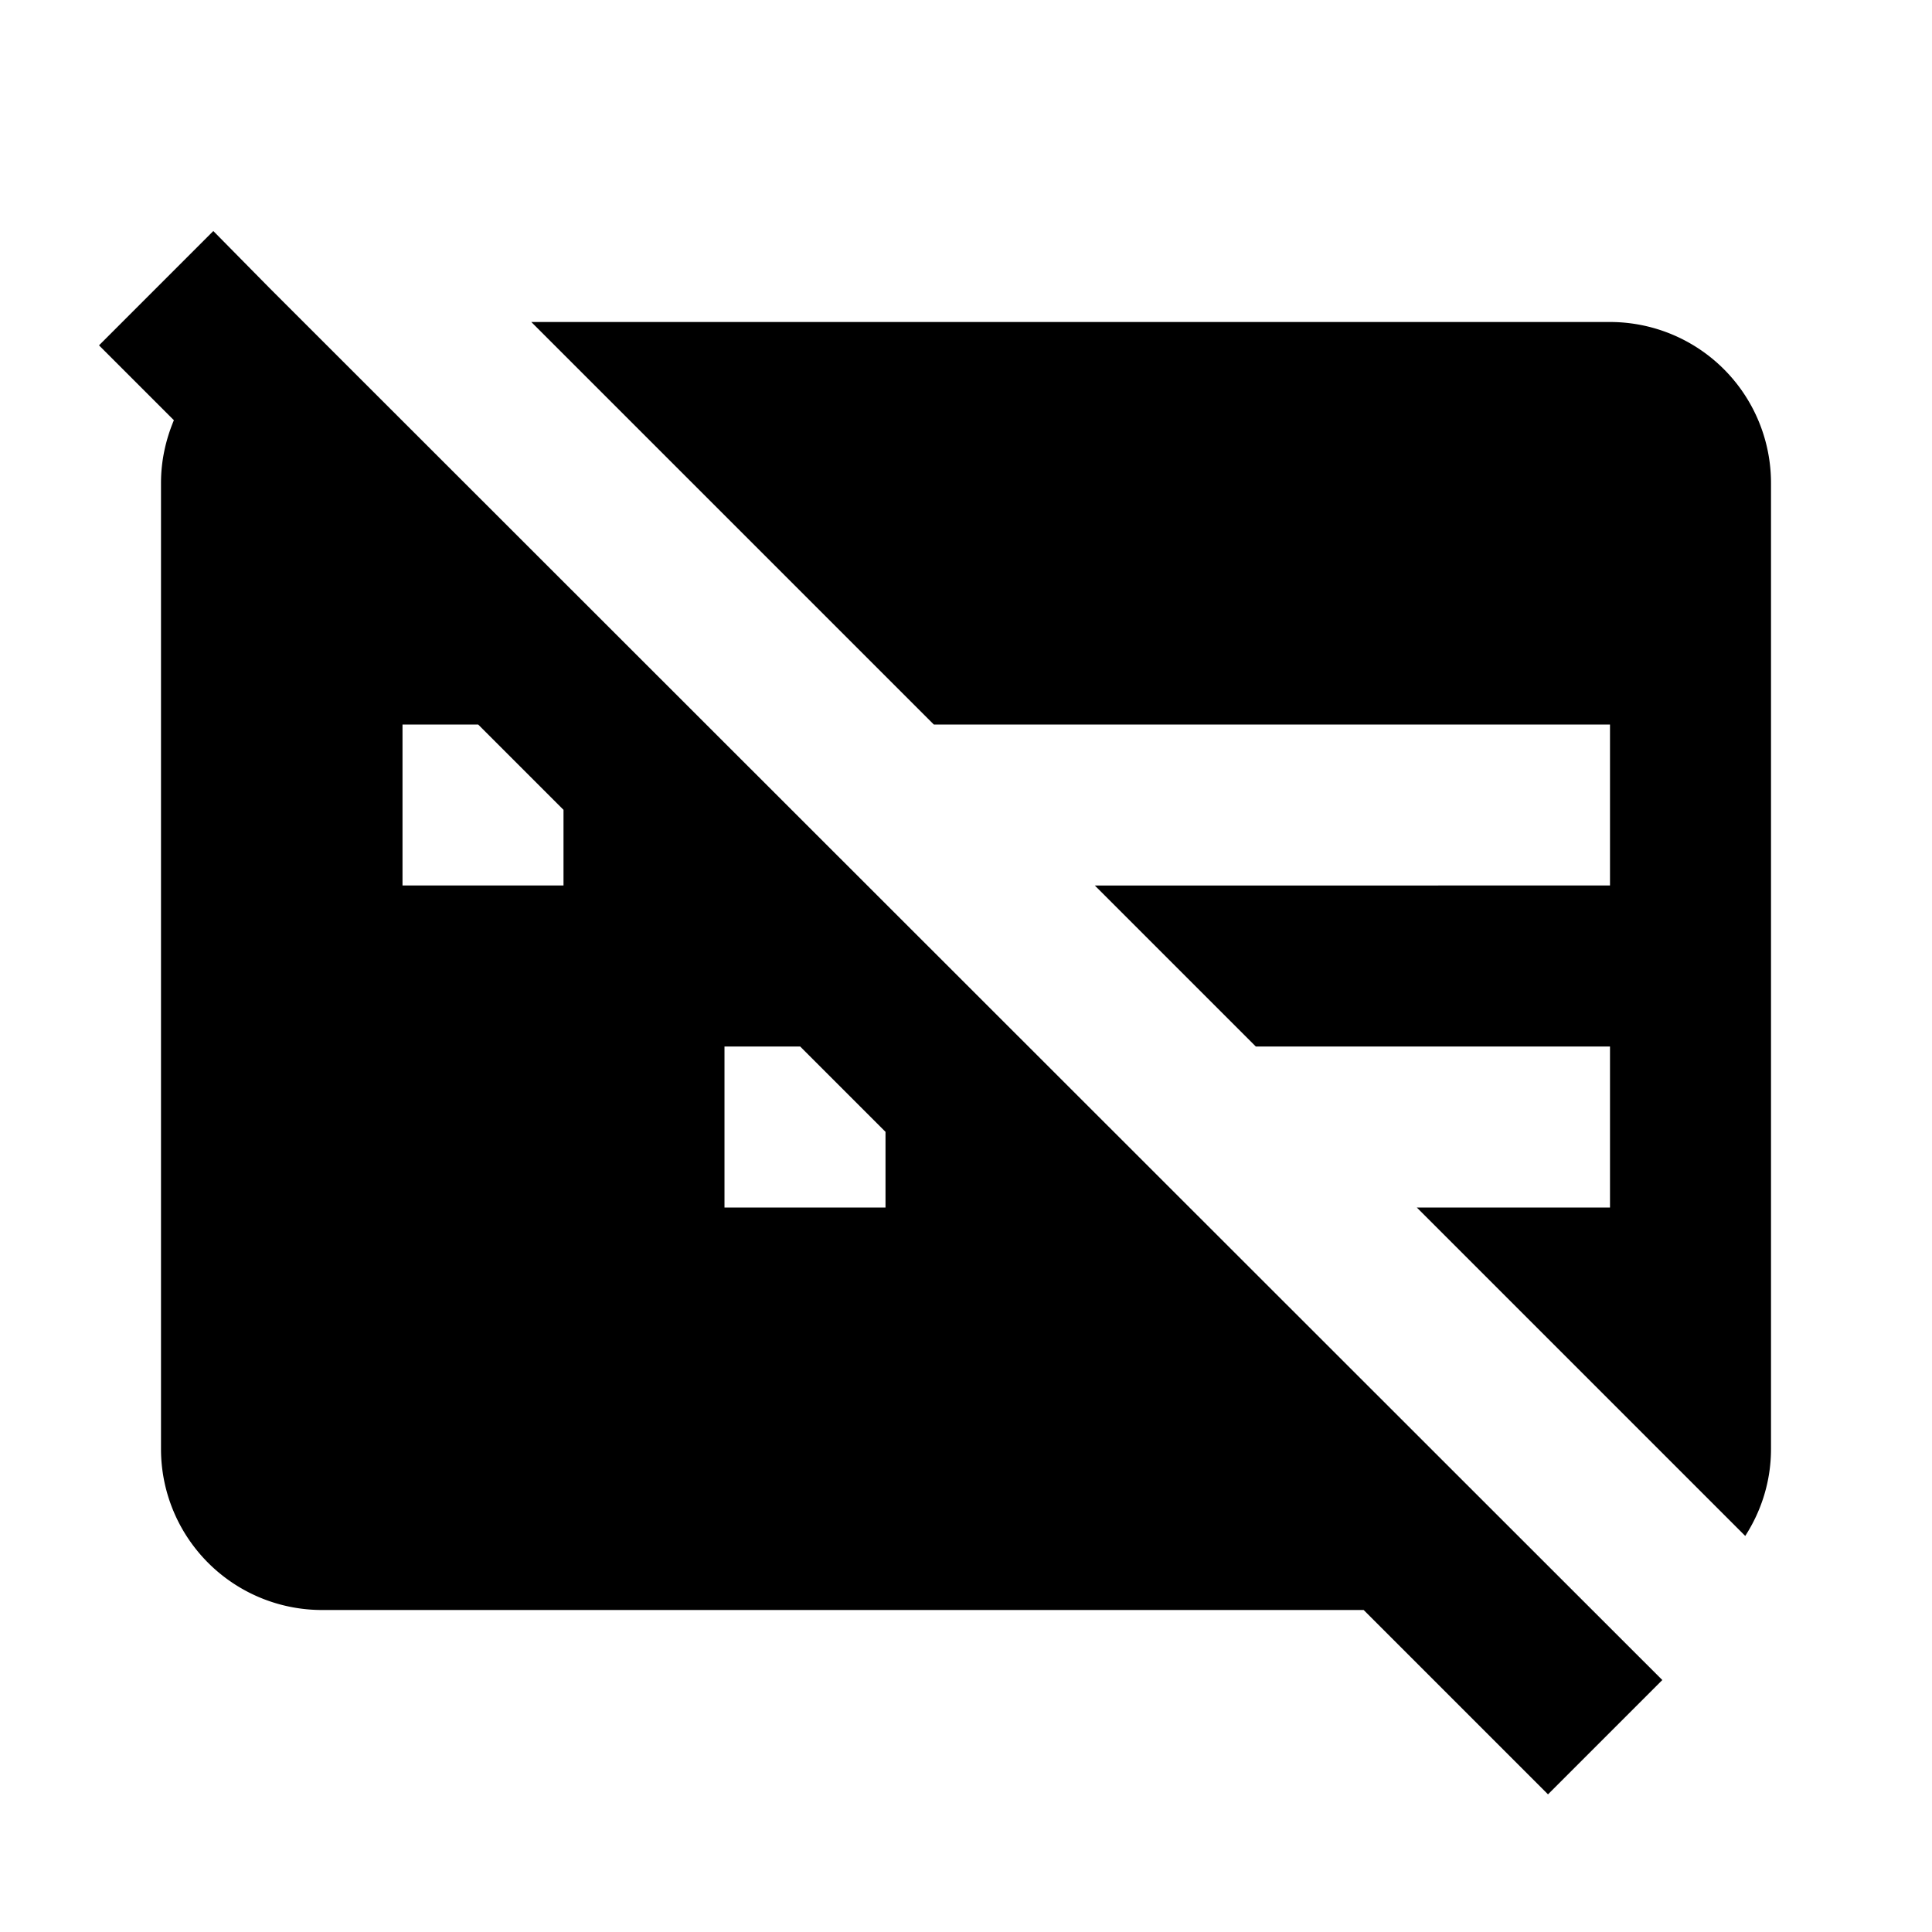 <?xml version="1.0" encoding="utf-8"?>
<!-- Generator: www.svgicons.com -->
<svg xmlns="http://www.w3.org/2000/svg" width="800" height="800" viewBox="0 0 24 24">
<path fill="currentColor" d="m3.35 3.58l17.3 17.29l-1.42 1.42L16.94 20H4a2 2 0 0 1-2-2V6c0-.28.06-.54.16-.78l-.93-.93l1.42-1.42zM6.6 4H20a2 2 0 0 1 2 2v12c0 .4-.12.77-.32 1.08L17.6 15H20v-2h-4.4l-2-2H20V9h-8.4zm3.34 9H9v2h2v-.94zm-4-4H5v2h2v-.94z"/>
</svg>